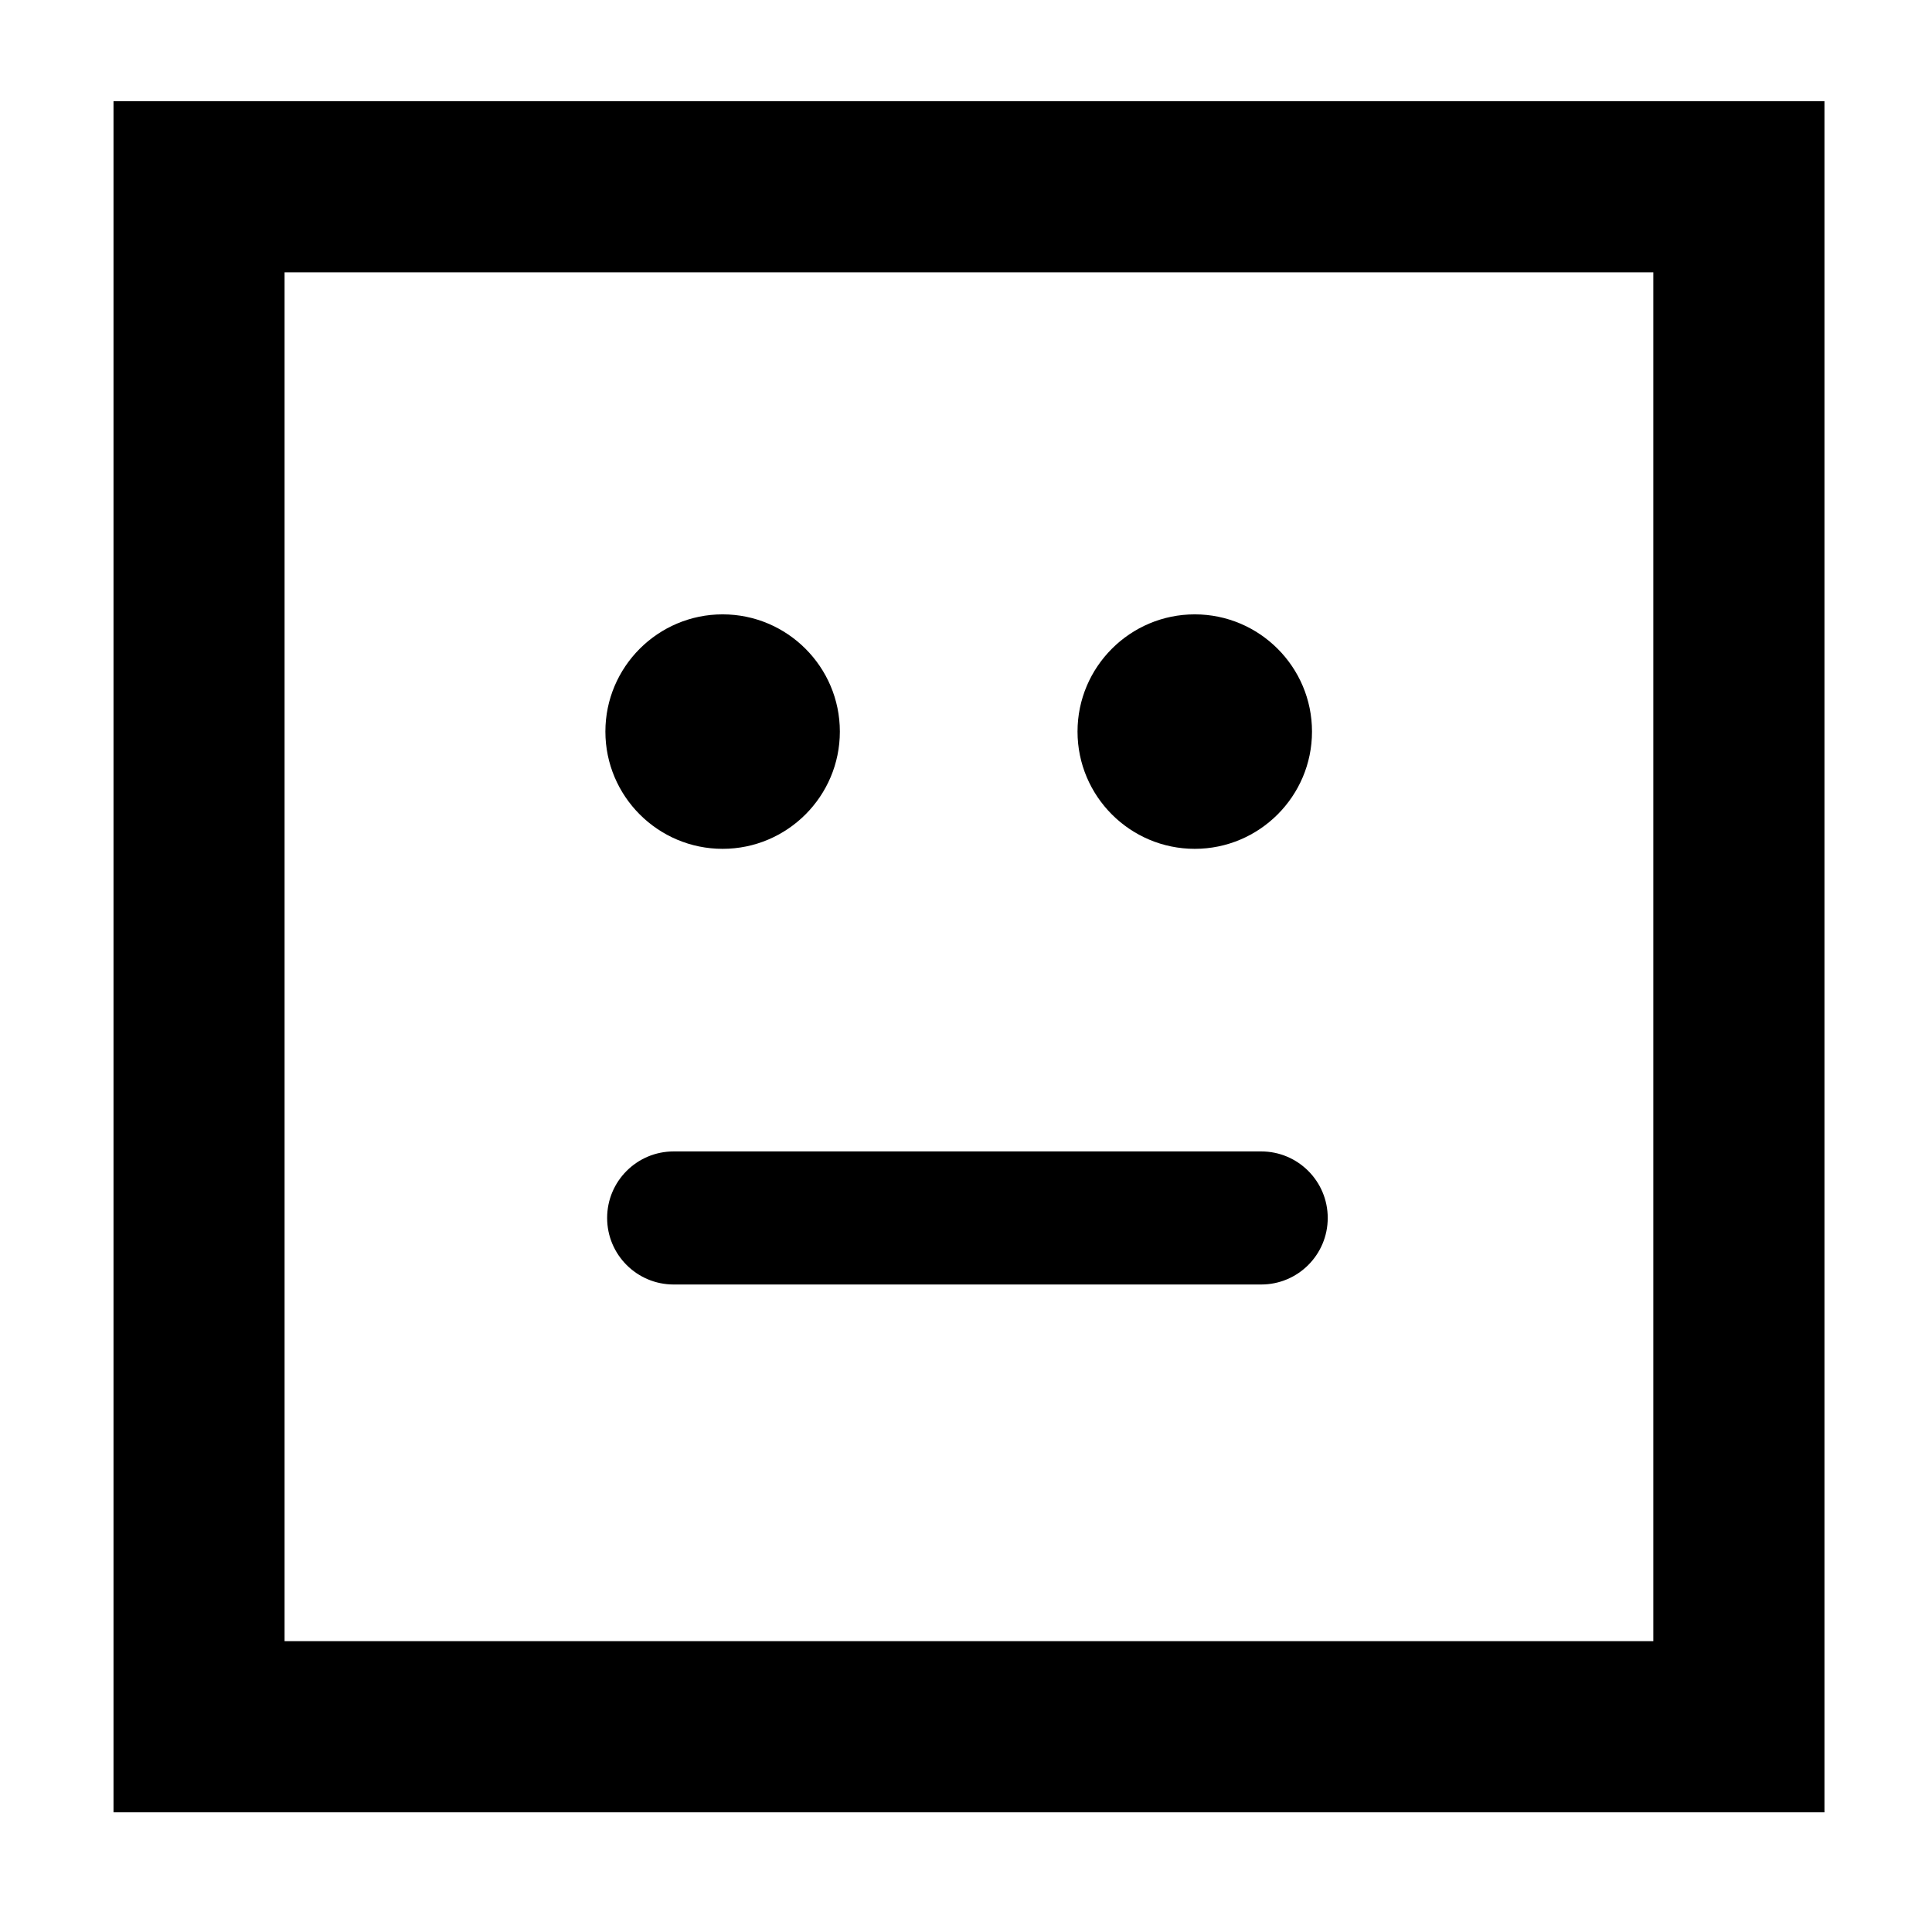 <?xml version="1.0" encoding="UTF-8"?>
<!-- Uploaded to: ICON Repo, www.svgrepo.com, Generator: ICON Repo Mixer Tools -->
<svg fill="#000000" width="800px" height="800px" version="1.1" viewBox="144 144 512 512" xmlns="http://www.w3.org/2000/svg">
 <g>
  <path d="m335.5 368.95c17.129 0 31.07-13.941 31.07-31.074 0-17.129-13.945-31.066-31.07-31.066-17.129 0-31.066 13.934-31.066 31.066s13.938 31.074 31.066 31.074z"/>
  <path d="m460.62 368.95c17.129 0 31.074-13.941 31.074-31.074 0-17.129-13.945-31.066-31.074-31.066-17.129 0-31.066 13.934-31.066 31.066s13.938 31.074 31.066 31.074z"/>
  <path d="m478.23 449.14h-155.7c-9.742 0-17.633 7.894-17.633 17.633s7.891 17.633 17.633 17.633h155.7c9.742 0 17.633-7.894 17.633-17.633s-7.891-17.633-17.633-17.633z"/>
  <path d="m174.08 624.28h453.42v-453.45h-453.42zm45.336-408.11h362.73v362.76l-362.73 0.004z"/>
 </g>
</svg>